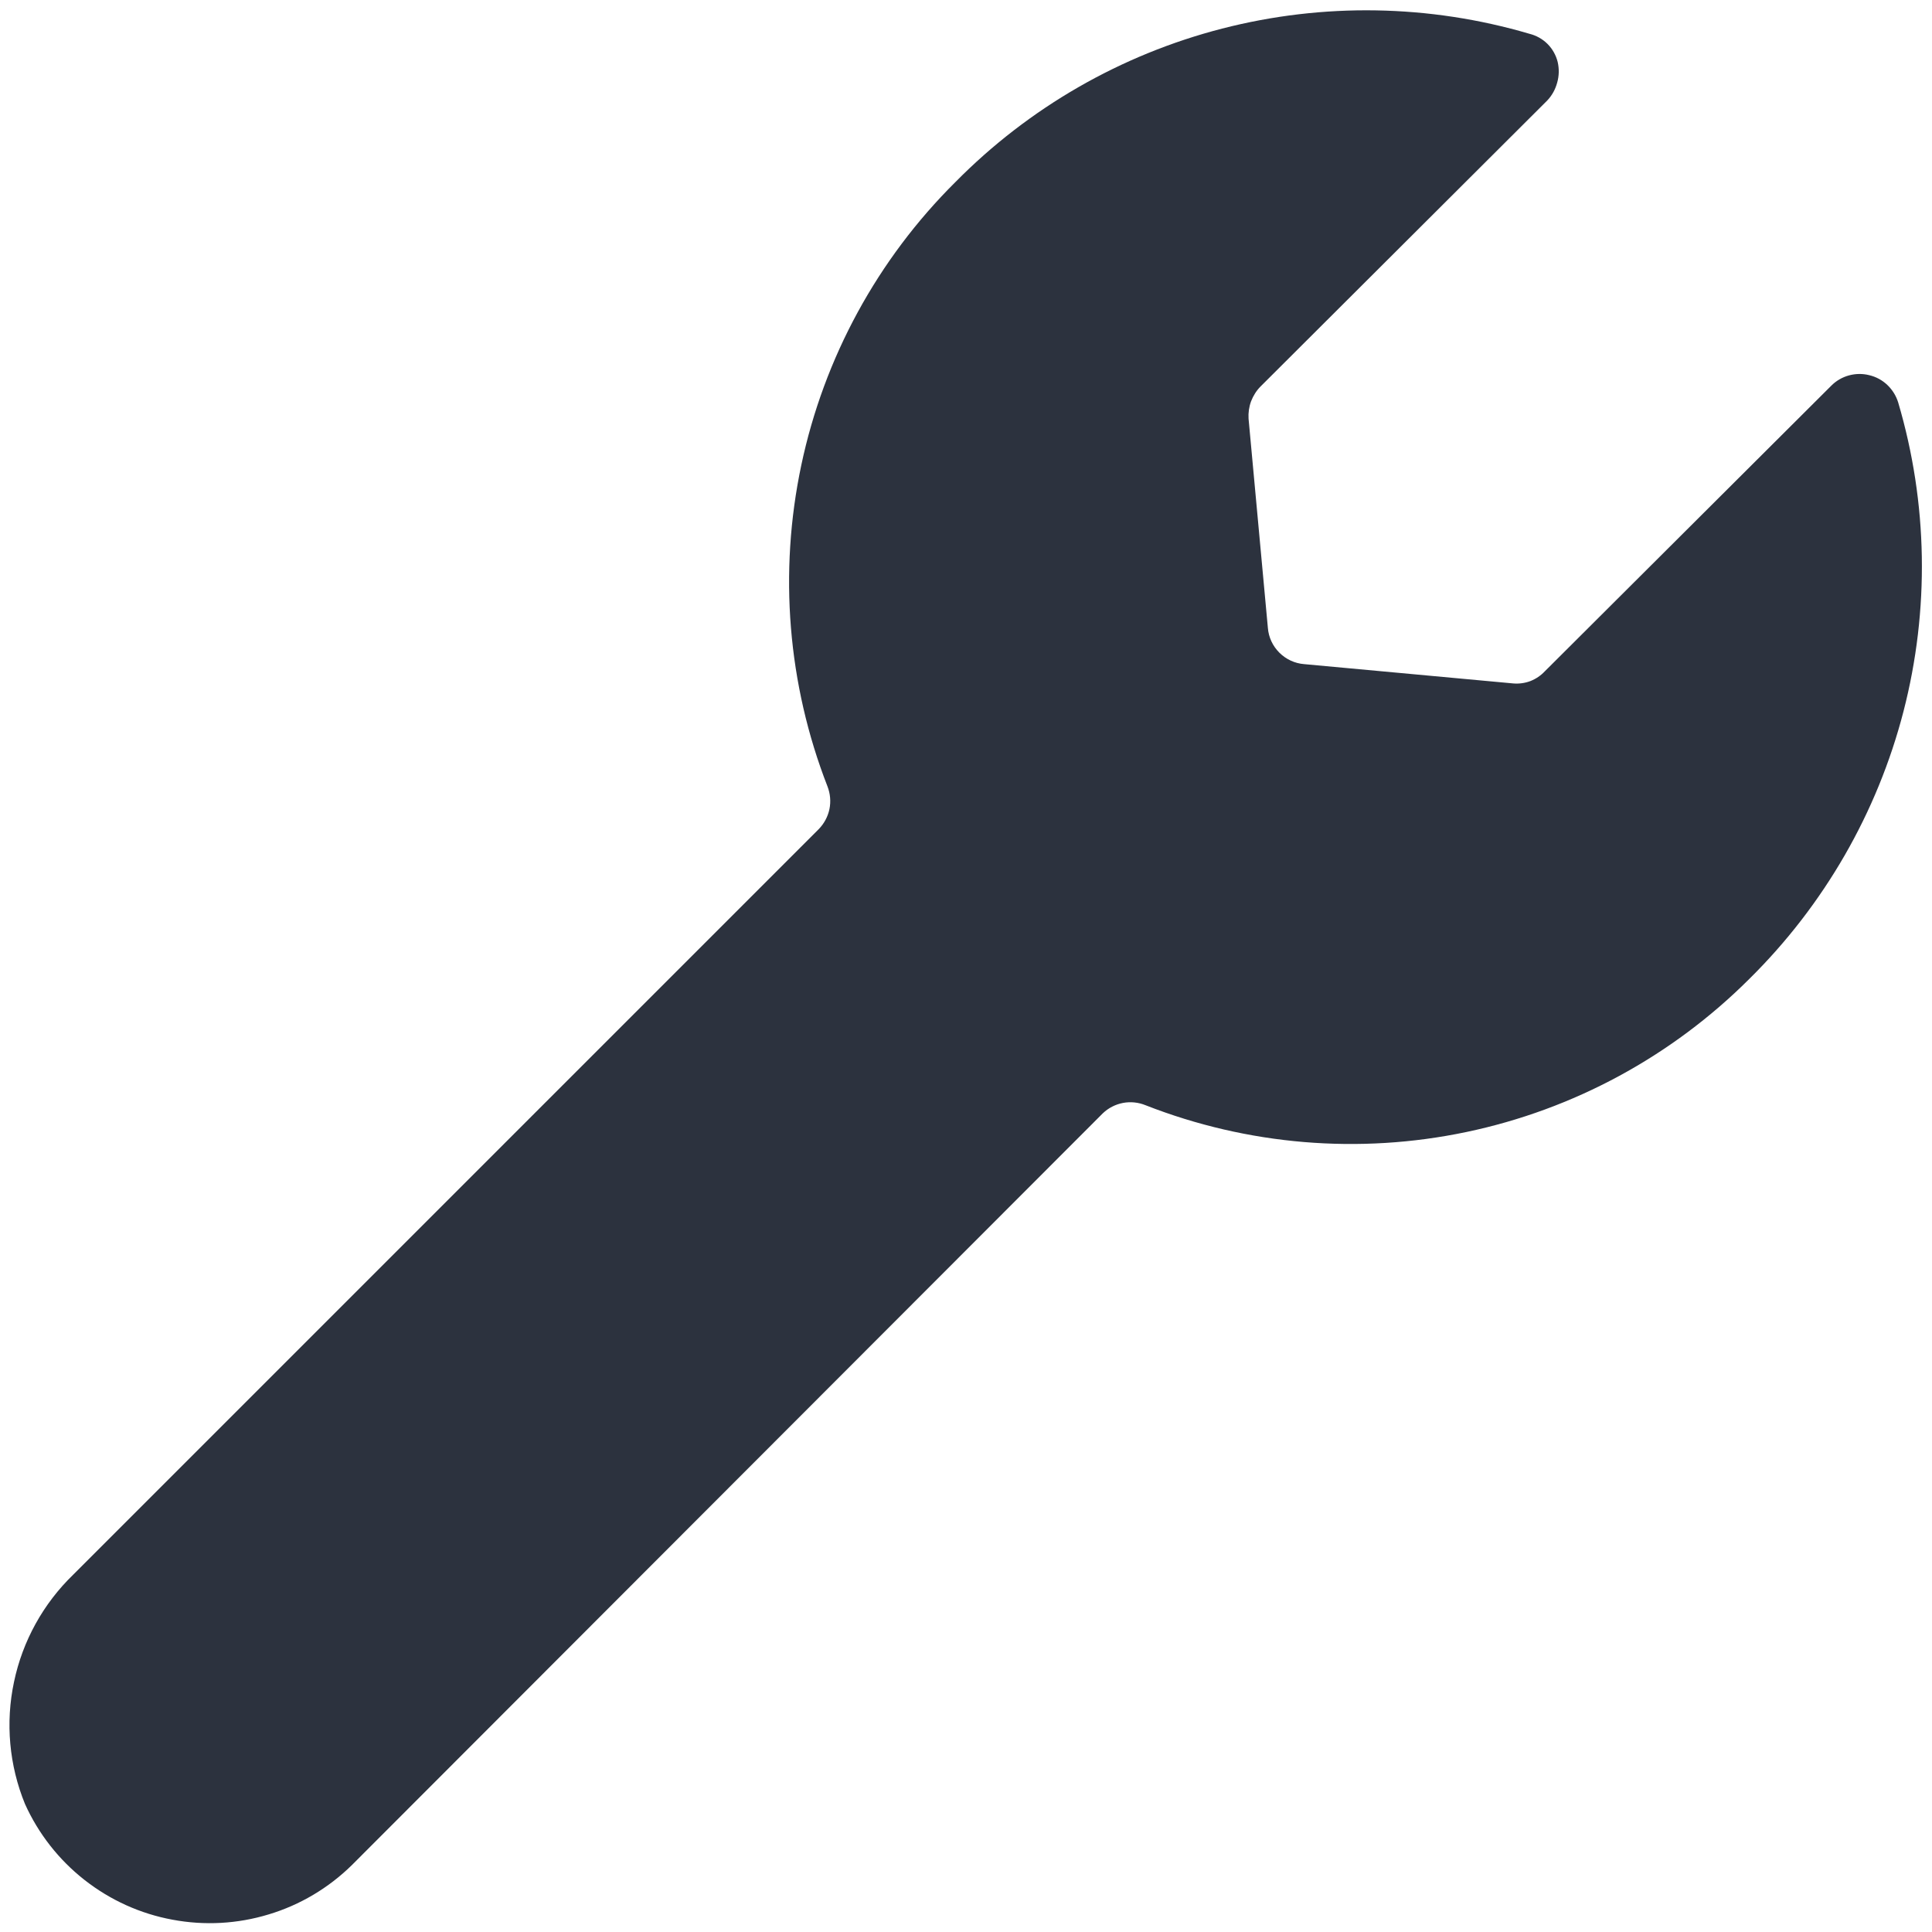 <svg width="16" height="16" viewBox="0 0 16 16" fill="none" xmlns="http://www.w3.org/2000/svg">
<g clip-path="url(#clip0_1_14)">
<path d="M15.72 3.333C15.703 3.278 15.672 3.228 15.63 3.188C15.588 3.148 15.536 3.12 15.48 3.107C15.425 3.093 15.367 3.094 15.312 3.109C15.257 3.124 15.207 3.153 15.167 3.193L12.793 5.56C12.76 5.595 12.72 5.622 12.675 5.64C12.63 5.657 12.581 5.664 12.533 5.66L10.8 5.5C10.723 5.494 10.65 5.46 10.595 5.405C10.54 5.35 10.506 5.278 10.5 5.2L10.34 3.467C10.337 3.418 10.344 3.369 10.361 3.323C10.379 3.277 10.405 3.235 10.44 3.2L12.813 0.833C12.853 0.791 12.881 0.74 12.896 0.684C12.912 0.628 12.913 0.57 12.9 0.513C12.886 0.457 12.857 0.405 12.816 0.364C12.775 0.323 12.723 0.294 12.667 0.28C11.838 0.036 10.958 0.021 10.12 0.237C9.283 0.453 8.521 0.891 7.913 1.507C7.268 2.147 6.824 2.962 6.636 3.852C6.448 4.741 6.523 5.666 6.853 6.513C6.876 6.573 6.882 6.638 6.869 6.701C6.856 6.763 6.825 6.821 6.78 6.867L0.607 13.04C0.358 13.281 0.187 13.59 0.116 13.929C0.044 14.267 0.076 14.62 0.207 14.94C0.318 15.186 0.487 15.402 0.7 15.569C0.913 15.736 1.162 15.849 1.428 15.898C1.694 15.948 1.967 15.933 2.226 15.854C2.485 15.776 2.72 15.636 2.913 15.447L9.133 9.22C9.179 9.176 9.237 9.146 9.3 9.134C9.363 9.122 9.428 9.129 9.487 9.153C10.332 9.484 11.255 9.561 12.143 9.375C13.031 9.189 13.845 8.748 14.487 8.107C15.105 7.497 15.547 6.731 15.764 5.891C15.981 5.05 15.966 4.166 15.72 3.333Z" fill="#2C323E"/>
</g>
<defs>
<clipPath id="clip0_1_14">
<rect width="16" height="16" fill="white"/>
</clipPath>
</defs>
</svg>
